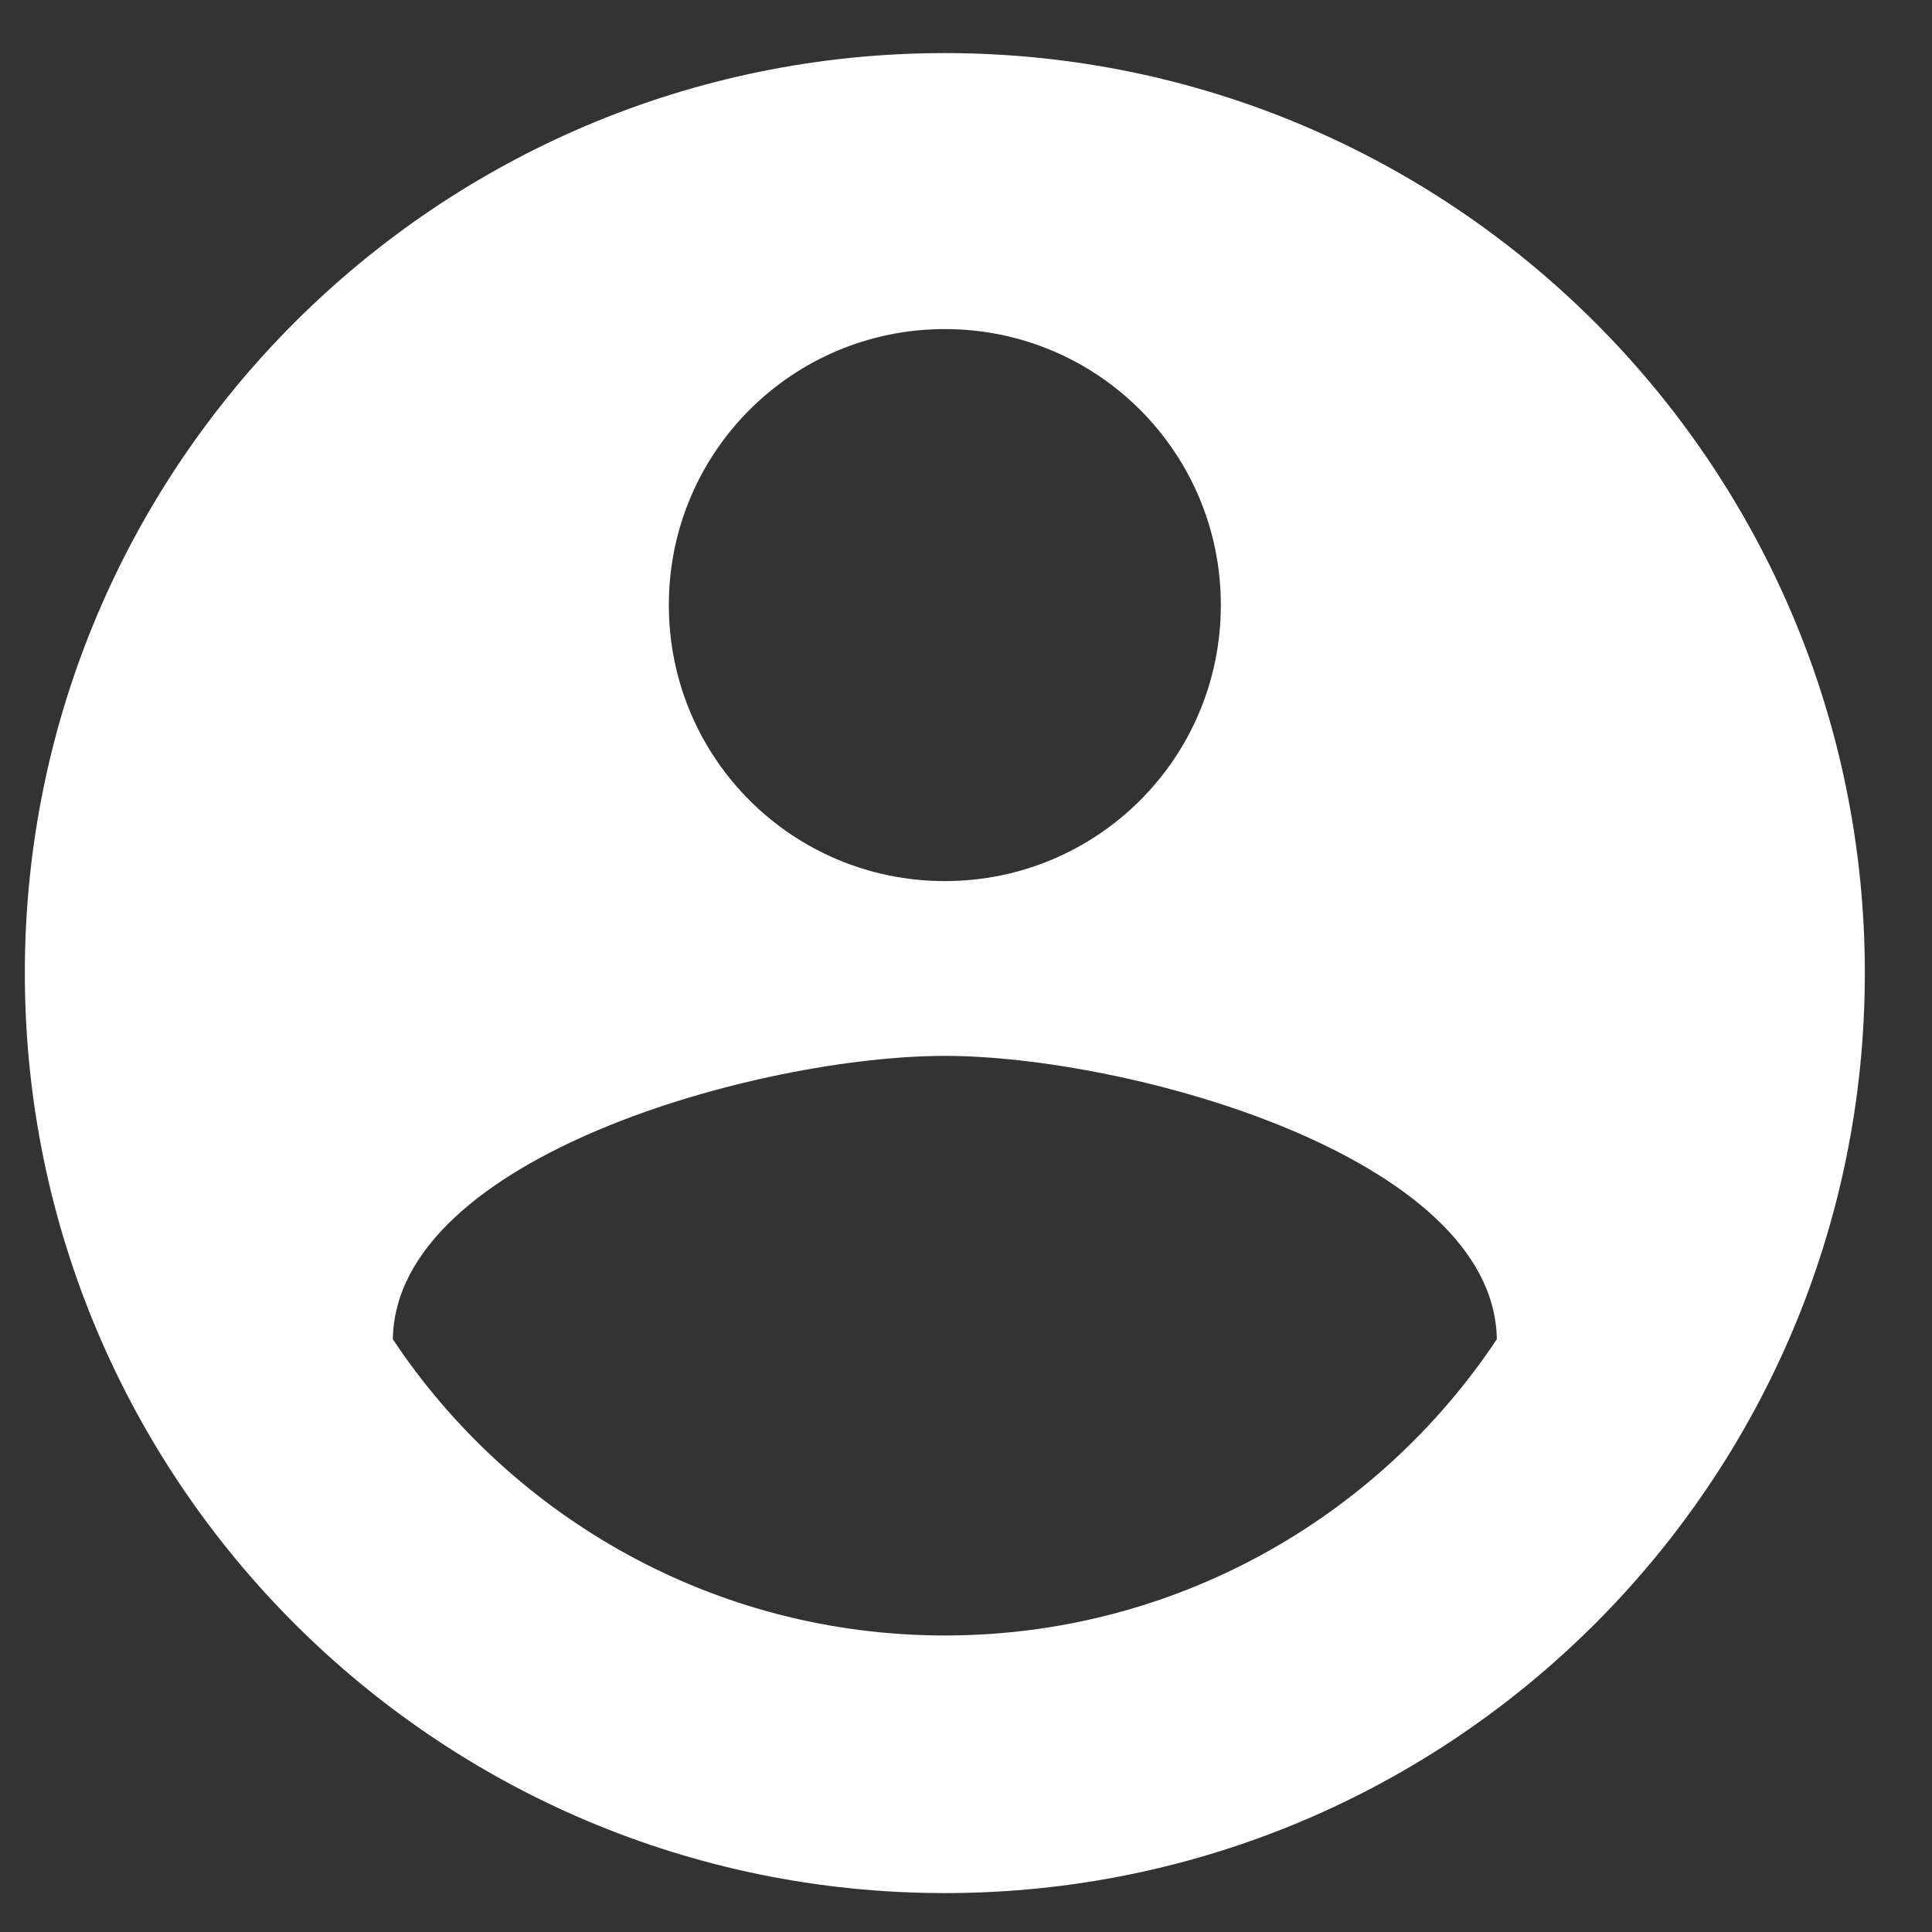 <svg width="21" height="21" viewBox="0 0 21 21" fill="none" xmlns="http://www.w3.org/2000/svg">
<rect x="0" y="0" width="21" height="21" fill="#333333" stroke="none"/>
<path d="M10.27 0.577C4.75 0.577 0.27 5.057 0.27 10.577C0.27 16.097 4.75 20.577 10.27 20.577C15.79 20.577 20.27 16.097 20.27 10.577C20.27 5.057 15.79 0.577 10.27 0.577ZM10.27 3.577C11.93 3.577 13.27 4.917 13.27 6.577C13.27 8.237 11.93 9.577 10.27 9.577C8.61 9.577 7.27 8.237 7.27 6.577C7.27 4.917 8.61 3.577 10.27 3.577ZM10.27 17.777C7.77 17.777 5.56 16.497 4.27 14.557C4.3 12.567 8.27 11.477 10.27 11.477C12.259 11.477 16.239 12.567 16.27 14.557C14.979 16.497 12.77 17.777 10.27 17.777Z" fill="white"/>
</svg>
